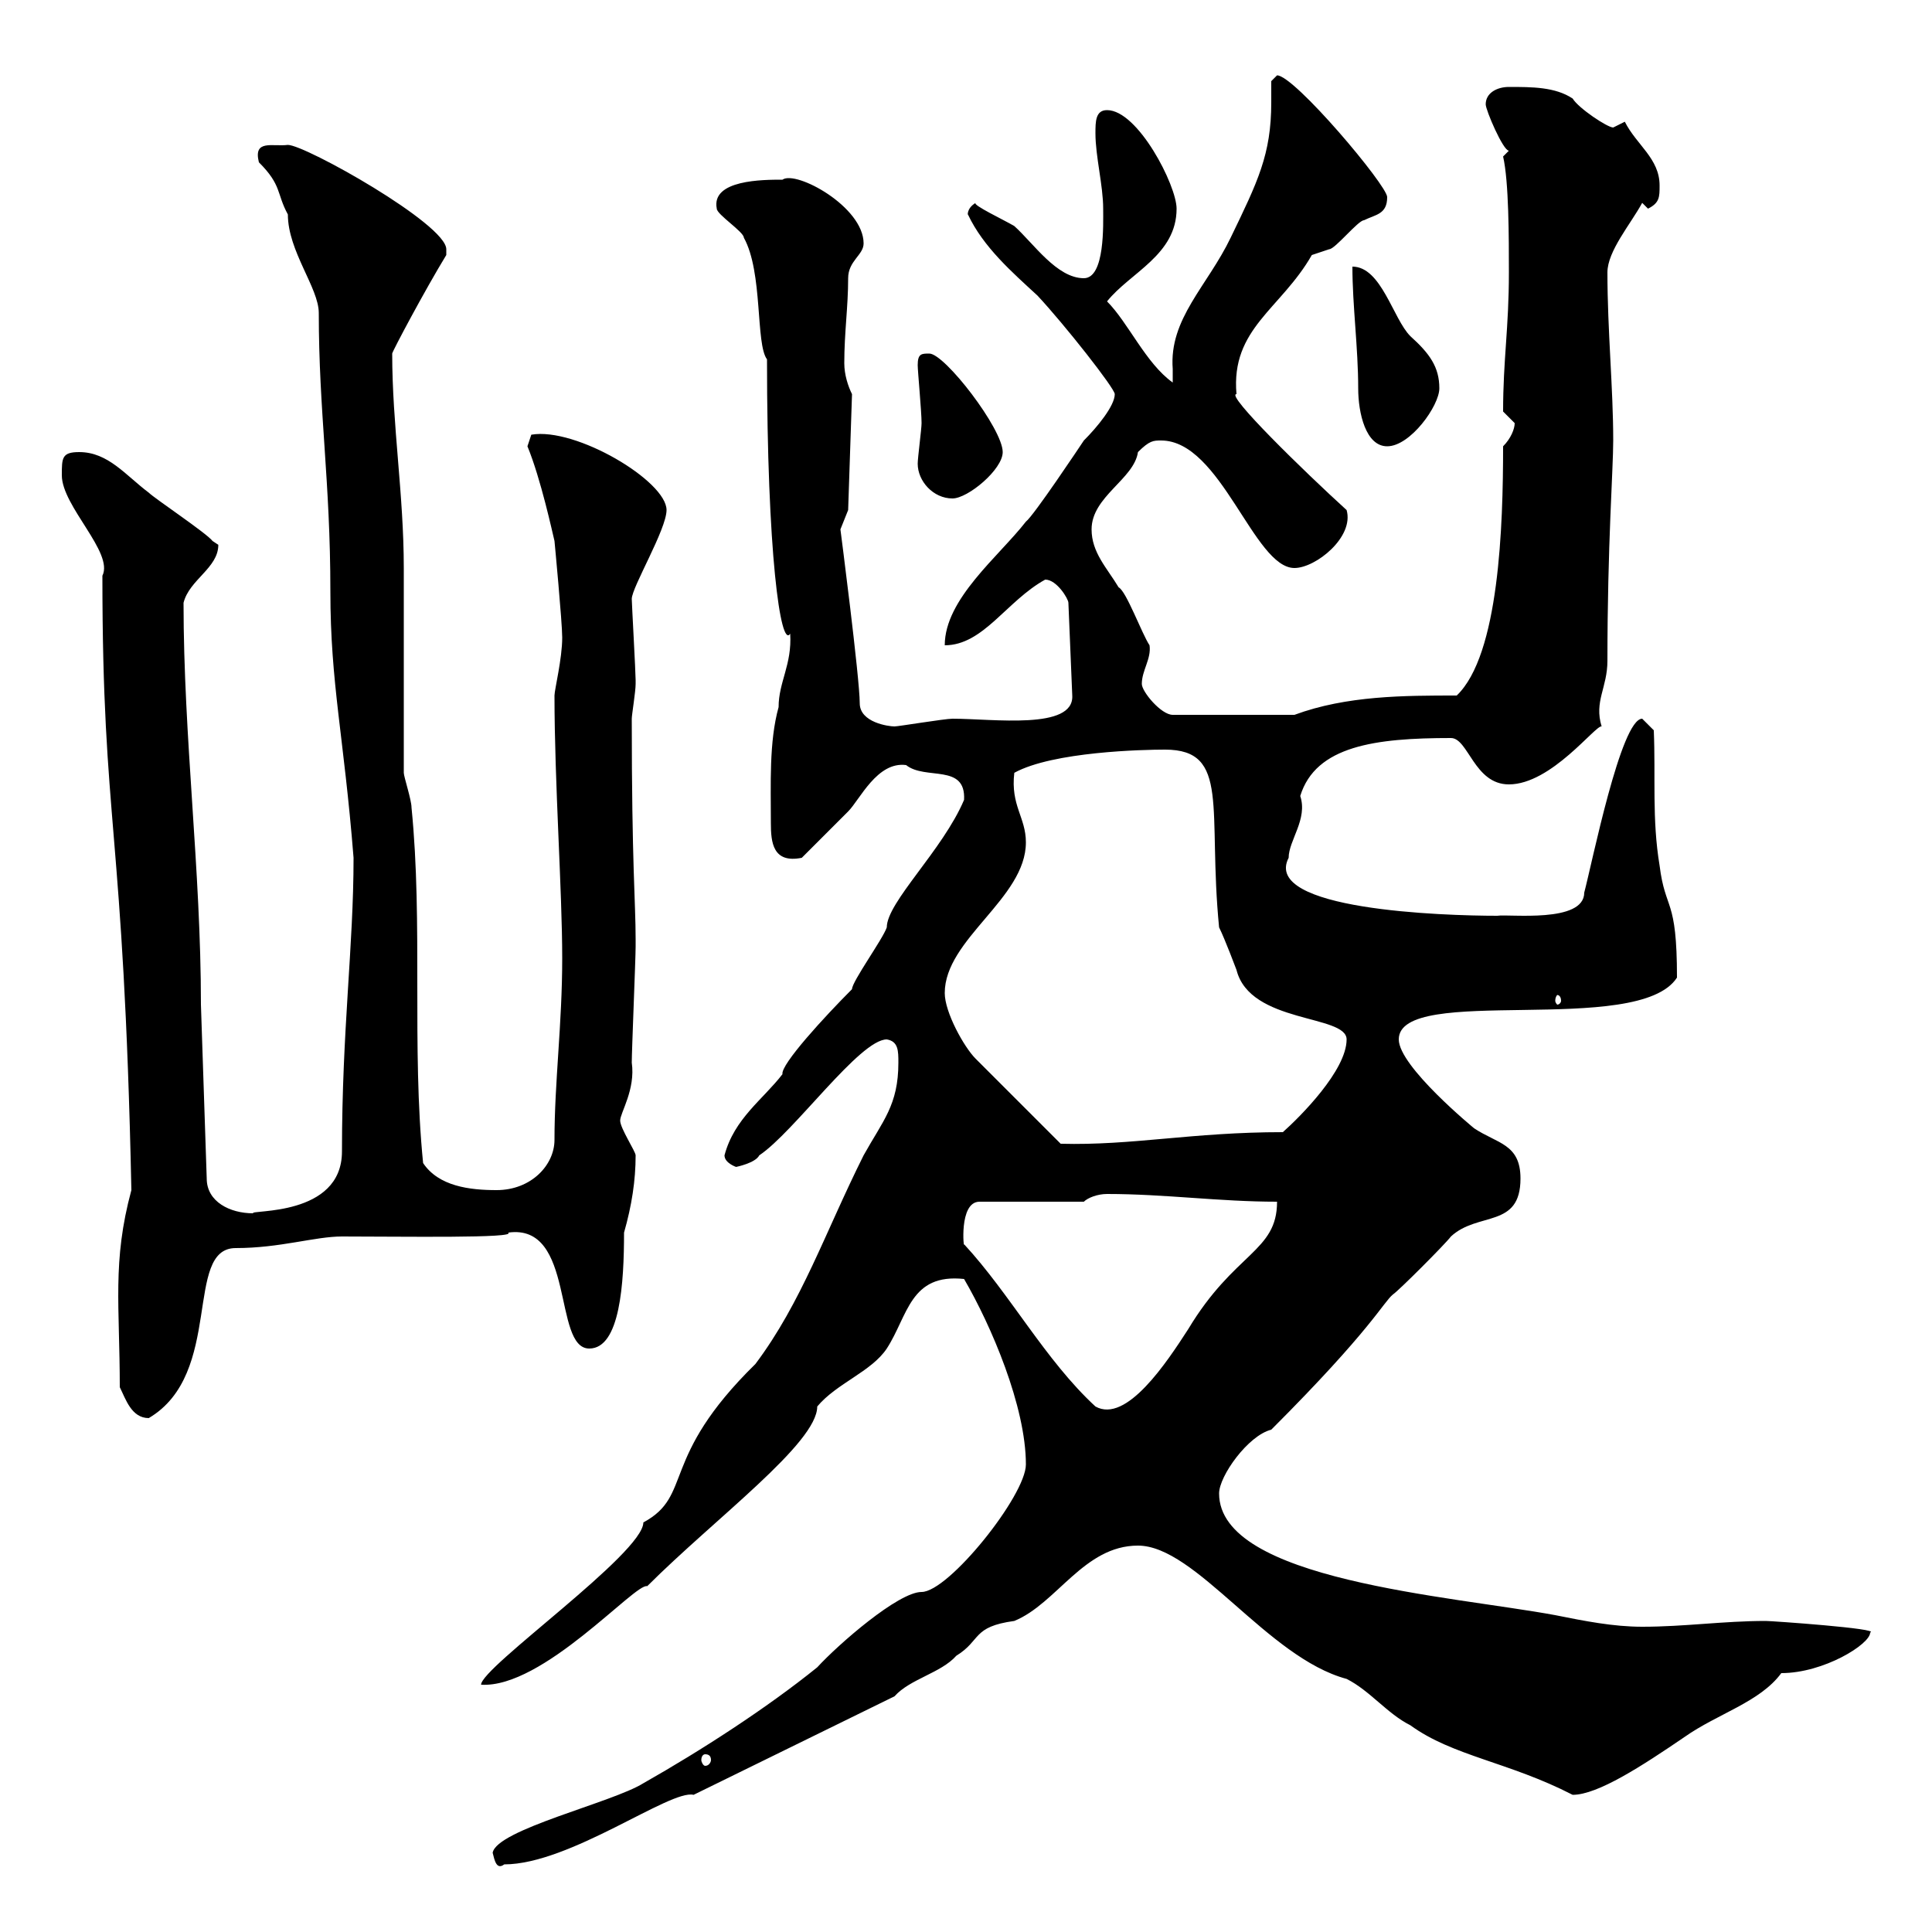 <svg xmlns="http://www.w3.org/2000/svg" xmlns:xlink="http://www.w3.org/1999/xlink" width="300" height="300"><path d="M76.50 287.70C76.80 288.90 77.10 290.40 78.30 289.50C88.50 289.50 104.10 277.80 107.70 278.70L138.90 263.40C141.30 260.70 146.10 259.80 148.50 257.10C152.40 254.70 150.90 252.60 157.50 251.70C164.10 249 168.30 240 176.70 240C185.70 240 196.80 257.40 209.10 260.70C212.70 262.50 215.40 266.10 219 267.90C225.60 272.70 234.30 273.60 244.20 278.70C248.10 278.70 255 274.20 261.60 269.70C266.70 266.10 273.30 264.30 276.60 259.80C283.20 259.80 290.40 255.30 290.40 253.50C292.20 252.90 275.10 251.70 274.20 251.70C267.60 251.70 261.60 252.60 255 252.60C250.50 252.60 246 251.70 241.50 250.80C225.30 247.80 189.30 245.40 189.30 231.90C189.30 229.20 193.80 222.90 197.40 222C213 206.40 214.80 202.20 216.30 201C217.20 200.40 224.40 193.20 225.30 192C229.50 188.10 236.10 190.80 236.10 183C236.10 177.60 232.50 177.60 228.90 175.20C228.90 175.20 217.20 165.60 217.20 161.40C217.20 152.70 254.40 161.10 260.40 151.80C260.40 139.20 258.60 141.60 257.70 134.40C256.50 127.20 257.10 120.60 256.80 113.40C256.80 113.40 255 111.60 255 111.60C251.70 111.60 247.20 134.10 246 138.60C246 143.40 234.30 141.90 232.50 142.20C224.10 142.20 195.90 141.30 200.10 133.20C200.10 130.50 203.10 127.20 201.90 123.60C204.30 115.80 213.60 114.60 225.30 114.60C228 114.60 228.90 121.80 234.30 121.80C240.90 121.80 247.80 112.50 248.70 112.80C247.50 108.90 249.60 106.80 249.60 102.60C249.60 84.60 250.50 72.90 250.50 68.40C250.50 60.30 249.60 51.30 249.60 42.30C249.60 39 253.20 34.80 255 31.50L255.90 32.40C257.70 31.50 257.70 30.60 257.70 28.80C257.70 24.60 254.10 22.50 252.30 18.90C252.30 18.90 250.50 19.80 250.50 19.80C249.60 19.80 245.10 16.80 244.20 15.30C241.50 13.50 237.90 13.50 234.30 13.50C232.50 13.50 230.70 14.40 230.70 16.20C230.70 17.10 233.40 23.40 234.30 23.40L233.40 24.30C234.30 28.20 234.30 36.90 234.30 42.30C234.30 51 233.40 55.80 233.40 63.90C233.40 63.90 235.20 65.70 235.20 65.70C235.20 66.60 234.60 68.10 233.40 69.30C233.40 81.60 232.80 101.70 226.20 108C218.10 108 209.10 108 201 111L182.10 111C180.30 111 177.30 107.40 177.30 106.20C177.30 104.10 178.80 102.30 178.50 100.20C177.30 98.40 174.90 91.80 173.70 91.20C171.90 88.20 169.50 85.80 169.50 82.20C169.50 77.10 176.10 74.40 176.70 70.20C178.50 68.40 179.10 68.40 180.30 68.40C189.60 68.40 194.70 88.20 201 88.20C204.30 88.20 210.30 83.40 209.10 79.20C202.50 73.20 190.20 61.20 192 61.20C191.10 51 198.90 48 203.70 39.60C203.70 39.60 206.40 38.70 206.40 38.70C207.30 38.70 210.90 34.20 211.80 34.20C213.60 33.30 215.40 33.30 215.40 30.60C215.40 28.80 201 11.70 198.30 11.70C198.30 11.70 197.40 12.60 197.40 12.60C197.40 13.80 197.40 15 197.40 15.90C197.40 24 195.30 28.20 191.10 36.90C187.50 44.40 181.50 49.50 182.10 57.30C182.10 58.20 182.10 58.80 182.10 59.40C177.90 56.40 175.20 50.10 171.90 46.80C175.50 42.30 182.70 39.60 182.70 32.40C182.70 28.80 176.70 17.10 171.90 17.10C170.10 17.10 170.10 18.90 170.10 20.70C170.10 24.30 171.30 28.80 171.30 32.40C171.30 34.80 171.60 43.20 168.30 43.20C164.10 43.20 160.50 37.80 157.50 35.10C156 34.20 150.90 31.80 151.50 31.50C150 32.40 150.30 33.60 150.30 33.30C152.70 38.40 157.20 42.30 161.10 45.90C165.30 50.40 173.10 60.30 173.10 61.20C173.10 63 170.40 66.30 168.30 68.40C167.70 69.30 160.50 80.10 159.30 81C155.10 86.40 146.70 93 146.70 100.20C152.70 100.20 156.30 93.30 162.30 90C164.10 90 165.90 93 165.90 93.60L166.50 108C166.80 113.40 154.20 111.60 147.90 111.60C146.70 111.60 139.50 112.80 138.90 112.80C138 112.80 133.50 112.20 133.50 109.20C133.50 105.30 130.50 82.20 130.50 82.20C130.50 82.20 131.70 79.20 131.70 79.20L132.30 61.20C131.70 60 131.10 58.20 131.10 56.40C131.10 51.60 131.70 47.70 131.70 43.20C131.70 40.50 134.10 39.60 134.10 37.80C134.10 32.10 123.60 26.40 121.50 27.90C118.50 27.90 110.40 27.90 111.30 32.40C111.30 33.30 115.50 36 115.50 36.90C118.50 42.30 117.30 53.40 119.10 55.80C119.10 85.80 121.20 100.80 122.70 98.40C123 103.20 120.90 105.90 120.90 109.80C119.40 115.20 119.70 121.80 119.70 127.80C119.70 130.80 120 134.10 124.50 133.20C125.10 132.60 130.50 127.20 131.70 126C133.50 124.20 136.20 118.20 140.70 118.80C143.70 121.20 150 118.50 149.70 124.20C146.40 132 137.70 140.10 137.70 144C137.10 145.80 132.30 152.40 132.30 153.60C128.10 157.80 121.20 165.30 121.50 166.80C118.50 170.70 114 173.70 112.50 179.40C112.50 180.60 114.30 181.20 114.30 181.20C114.30 181.20 117.30 180.60 117.90 179.40C123.30 175.80 133.50 161.40 137.70 161.40C139.50 161.70 139.50 163.20 139.50 165C139.50 171.60 137.10 174 134.10 179.40C128.10 191.40 124.50 202.20 117.30 211.80C102.30 226.50 107.70 232.20 99.90 236.40C99.90 241.20 74.70 258.90 74.70 261.60C84.30 262.20 98.70 245.70 100.50 246.30C111 235.80 126.90 224.10 126.90 218.40C129.90 214.80 135.30 213 137.70 209.40C141 204.30 141.30 197.70 149.70 198.60C153.90 205.80 159.30 218.40 159.30 227.40C159.30 232.20 147.30 247.20 143.10 247.20C139.50 247.20 130.20 255.30 126.90 258.90C119.10 265.20 108.90 271.80 99.90 276.90C95.10 279.90 77.10 284.10 76.50 287.70ZM109.50 272.40C110.10 272.40 110.40 272.70 110.40 273.30C110.40 273.60 110.10 274.20 109.50 274.20C109.20 274.20 108.90 273.60 108.90 273.30C108.90 272.70 109.20 272.40 109.50 272.40ZM18.60 215.40C19.50 217.20 20.40 220.20 23.10 220.20C34.80 213.30 28.50 193.80 36.60 193.80C43.50 193.80 48.90 192 53.10 192C62.40 192 80.40 192.30 78.90 191.40C89.40 189.90 85.80 209.40 91.50 209.40C96.30 209.40 96.90 199.20 96.90 191.40C98.10 187.20 98.70 183.30 98.70 179.40C98.70 178.80 96.30 175.20 96.30 174C96.30 172.80 98.70 169.20 98.10 165C98.10 163.20 98.70 148.80 98.70 147C98.70 147 98.70 147 98.70 145.80C98.70 140.10 98.10 134.40 98.10 111.60C98.10 111 98.70 107.40 98.70 106.20C98.70 105.60 98.70 105.60 98.70 105.60C98.70 104.40 98.10 93.60 98.10 93C98.10 91.20 103.50 82.20 103.50 79.20C103.50 74.70 89.40 66.30 82.50 67.50L81.90 69.30C84 74.40 85.80 82.80 86.10 84C86.10 84 87.30 96.60 87.30 99C87.30 102.30 86.10 107.10 86.10 108C86.10 121.50 87.30 138.30 87.30 148.80C87.30 159 86.10 168 86.10 177C86.10 180.90 82.50 184.80 77.10 184.80C72.90 184.80 68.10 184.20 65.70 180.60C63.90 162.60 65.70 143.40 63.90 125.40C63.90 124.20 62.70 120.60 62.70 120C62.70 115.20 62.70 93 62.70 88.20C62.70 76.80 60.90 66 60.90 54.90C60.90 54.60 66 45 69.30 39.60C69.30 39.60 69.30 39.60 69.30 38.70C69.30 34.80 47.40 22.50 44.70 22.50C42.30 22.80 39.30 21.60 40.20 25.20C43.80 28.80 42.90 30 44.70 33.30C44.70 39 49.50 44.70 49.50 48.60C49.50 63.90 51.30 74.70 51.30 91.80C51.30 106.20 53.40 114.30 54.90 133.20C54.90 147 53.10 159.90 53.10 178.80C53.10 189 38.70 187.80 39.30 188.40C35.70 188.40 32.10 186.60 32.10 183L31.20 156C31.20 135 28.50 114.60 28.50 93.60C29.40 90 33.90 88.20 33.90 84.60C33.90 84.60 33 84 33 84C32.10 82.80 24 77.40 23.10 76.50C19.50 73.80 16.80 70.20 12.30 70.20C9.60 70.20 9.60 71.10 9.60 73.80C9.60 78.60 17.70 85.80 15.90 89.40C15.90 128.40 19.20 127.80 20.40 184.80C17.40 195.90 18.60 202.80 18.60 215.40ZM149.70 193.20C149.70 194.40 148.80 186.60 152.10 186.60L168.30 186.60C168.90 186 170.40 185.40 171.90 185.40C180.90 185.40 189.30 186.60 198.30 186.60C198.30 194.40 191.70 194.40 184.50 206.40C181.20 211.50 174.90 221.10 170.10 218.40C162.30 211.20 156.90 201 149.70 193.20ZM146.70 154.20C146.70 145.80 159.30 139.50 159.30 130.80C159.30 126.90 156.90 125.10 157.50 120C163.50 116.70 177.60 116.40 180.90 116.40C191.10 116.40 187.50 125.70 189.30 144C190.20 145.80 192 150.60 192 150.60C194.10 159 209.10 157.50 209.10 161.40C209.10 166.20 201.90 173.40 199.20 175.80C185.10 175.80 175.80 177.90 164.70 177.60L151.50 164.40C149.70 162.60 146.70 157.20 146.70 154.20ZM242.40 155.40C242.40 155.70 242.10 156 241.80 156C241.80 156 241.50 155.70 241.50 155.40C241.50 154.80 241.80 154.50 241.80 154.50C242.10 154.50 242.40 154.80 242.40 155.40ZM142.50 72C142.50 74.70 144.90 77.40 147.90 77.40C150.30 77.40 155.70 72.90 155.70 70.20C155.70 66.60 146.70 54.90 144.30 54.90C143.10 54.90 142.50 54.90 142.50 56.70C142.50 57.60 143.10 63.90 143.10 65.70C143.10 66.60 142.50 71.10 142.50 72ZM210 41.40C210 47.40 210.90 54 210.90 60.30C210.90 64.20 212.10 69.30 215.40 69.30C219 69.30 223.50 63 223.50 60.30C223.50 57 222 54.90 219 52.20C216.30 49.50 214.50 41.40 210 41.40Z"/></svg>